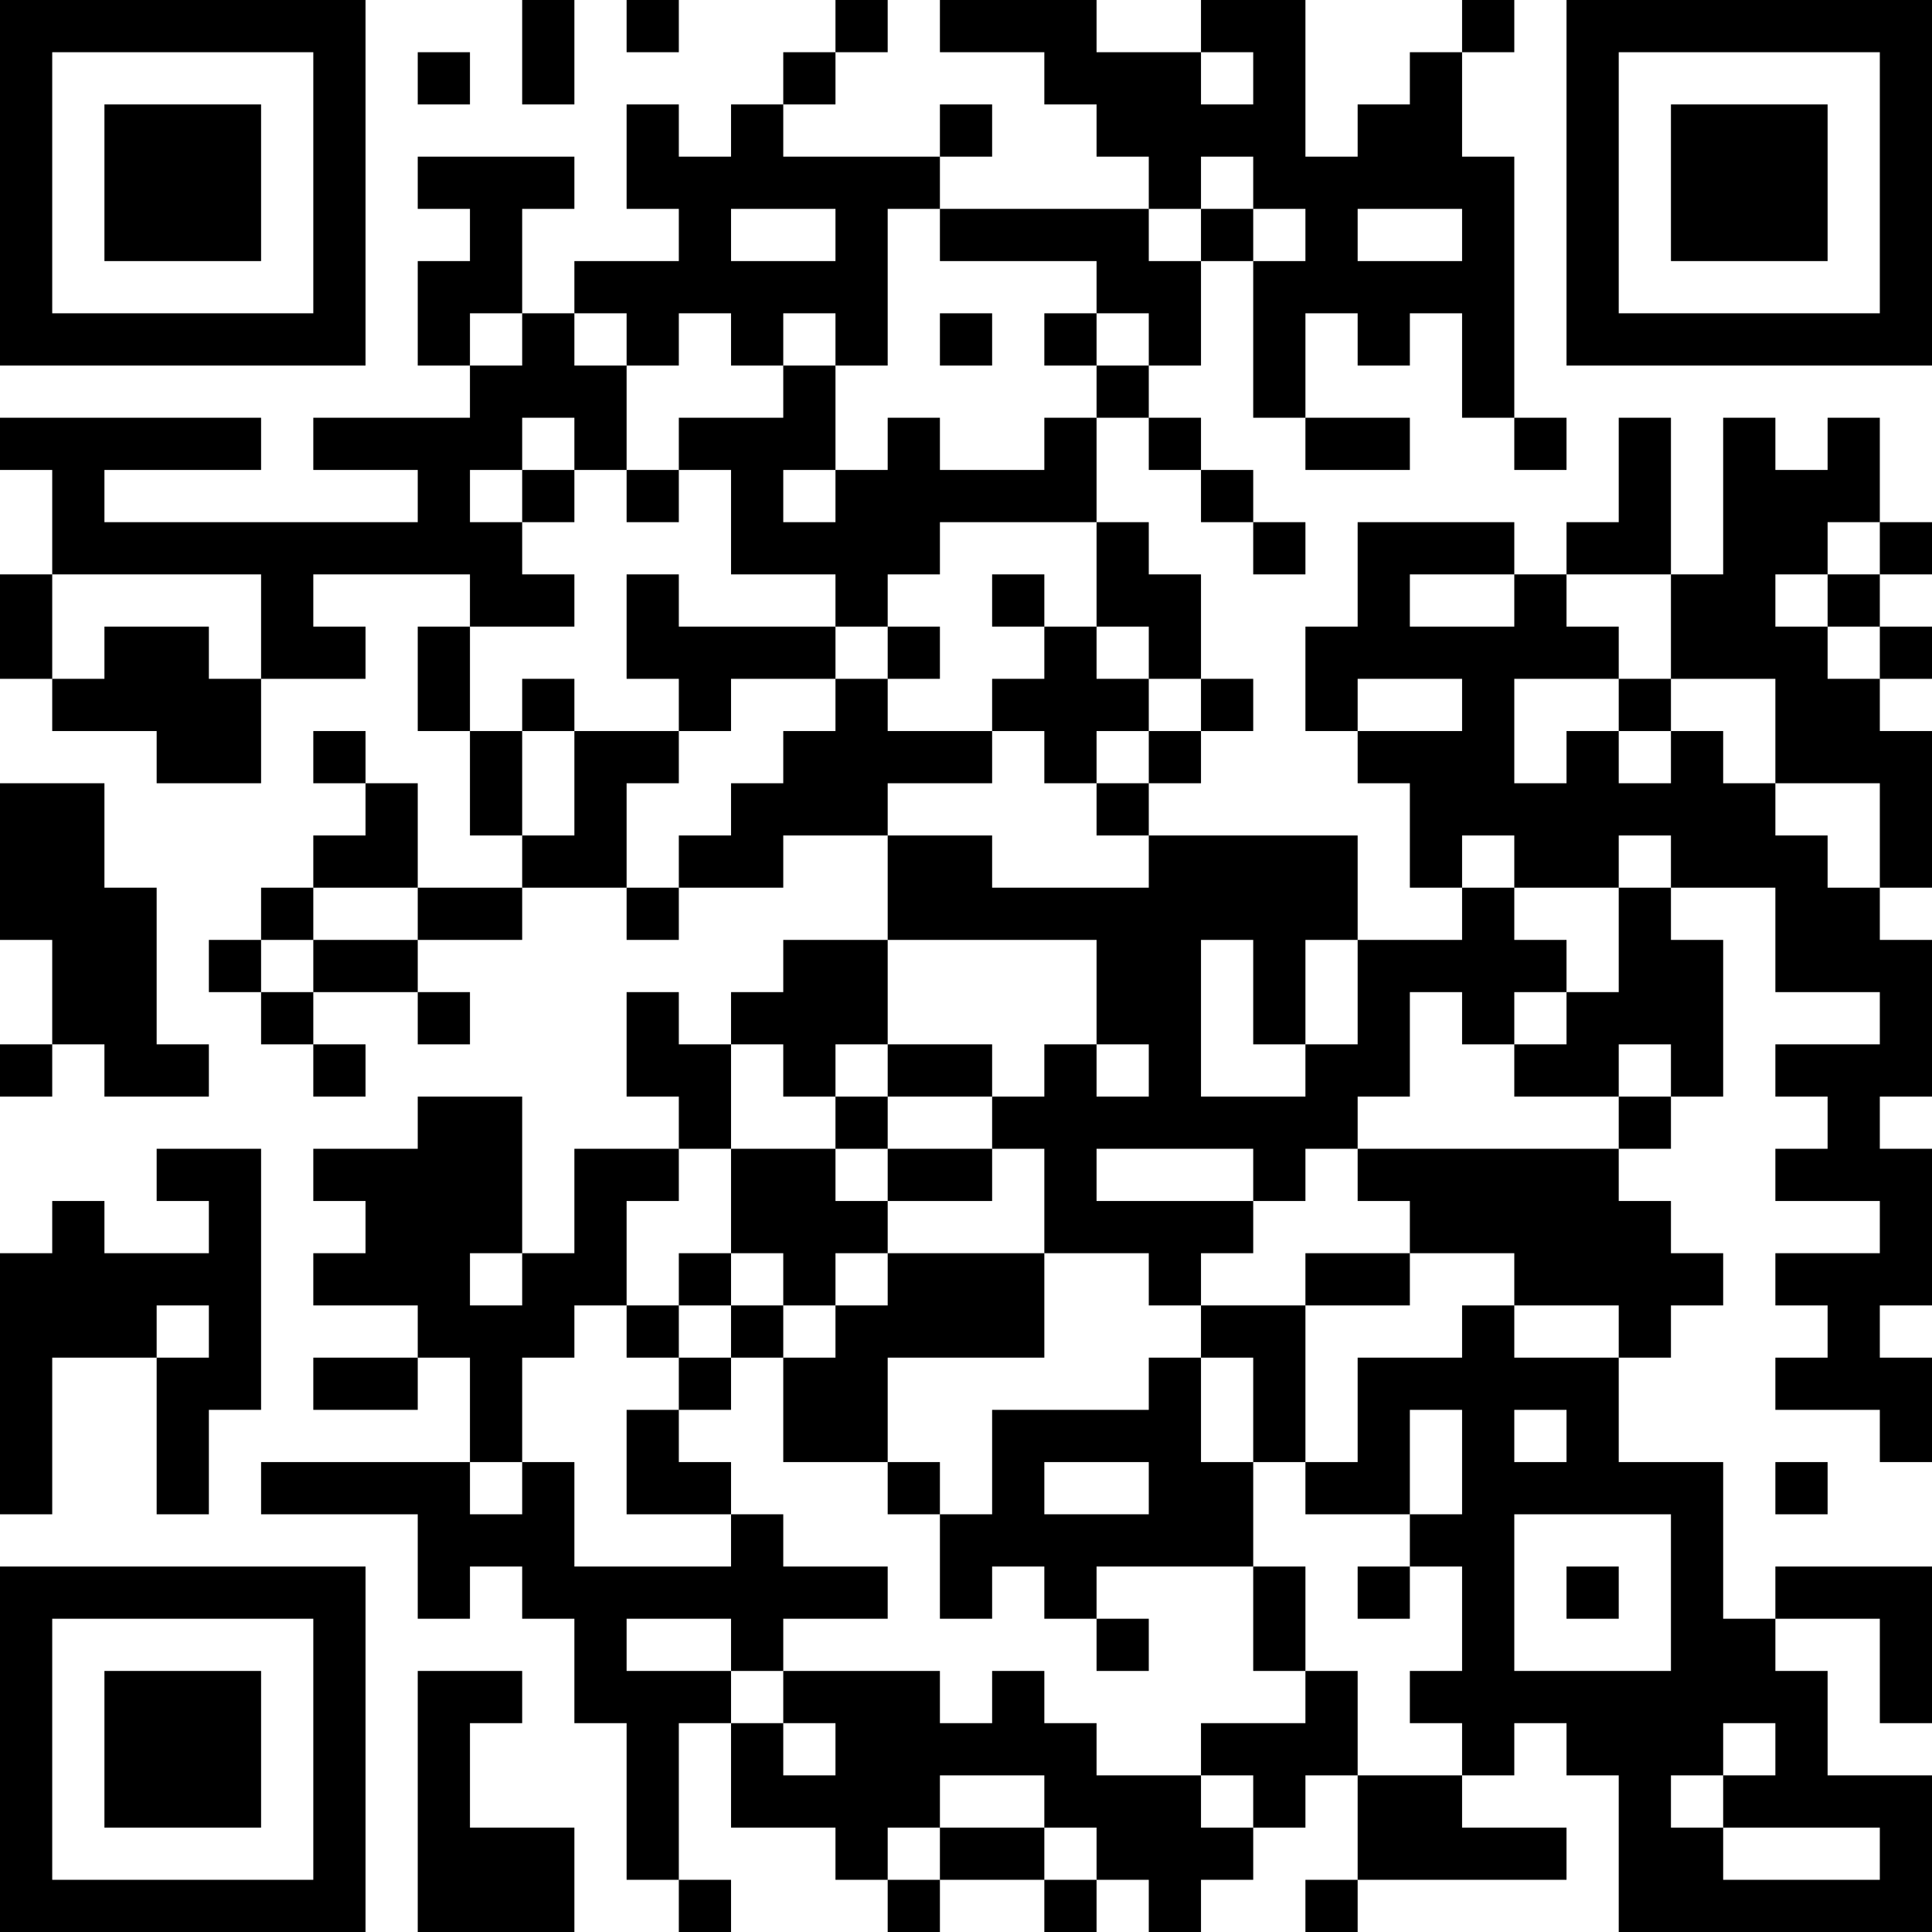 <?xml version="1.0" encoding="UTF-8"?>
<svg xmlns="http://www.w3.org/2000/svg" version="1.1" width="400" height="400" viewBox="0 0 400 400"><rect x="0" y="0" width="400" height="400" fill="#ffffff"/><g transform="scale(10.811)"><g transform="translate(0,0)"><path fill-rule="evenodd" d="M10 0L10 2L11 2L11 0ZM12 0L12 1L13 1L13 0ZM16 0L16 1L15 1L15 2L14 2L14 3L13 3L13 2L12 2L12 4L13 4L13 5L11 5L11 6L10 6L10 4L11 4L11 3L8 3L8 4L9 4L9 5L8 5L8 7L9 7L9 8L6 8L6 9L8 9L8 10L2 10L2 9L5 9L5 8L0 8L0 9L1 9L1 11L0 11L0 13L1 13L1 14L3 14L3 15L5 15L5 13L7 13L7 12L6 12L6 11L9 11L9 12L8 12L8 14L9 14L9 16L10 16L10 17L8 17L8 15L7 15L7 14L6 14L6 15L7 15L7 16L6 16L6 17L5 17L5 18L4 18L4 19L5 19L5 20L6 20L6 21L7 21L7 20L6 20L6 19L8 19L8 20L9 20L9 19L8 19L8 18L10 18L10 17L12 17L12 18L13 18L13 17L15 17L15 16L17 16L17 18L15 18L15 19L14 19L14 20L13 20L13 19L12 19L12 21L13 21L13 22L11 22L11 24L10 24L10 21L8 21L8 22L6 22L6 23L7 23L7 24L6 24L6 25L8 25L8 26L6 26L6 27L8 27L8 26L9 26L9 28L5 28L5 29L8 29L8 31L9 31L9 30L10 30L10 31L11 31L11 33L12 33L12 36L13 36L13 37L14 37L14 36L13 36L13 33L14 33L14 35L16 35L16 36L17 36L17 37L18 37L18 36L20 36L20 37L21 37L21 36L22 36L22 37L23 37L23 36L24 36L24 35L25 35L25 34L26 34L26 36L25 36L25 37L26 37L26 36L30 36L30 35L28 35L28 34L29 34L29 33L30 33L30 34L31 34L31 37L37 37L37 34L35 34L35 32L34 32L34 31L36 31L36 33L37 33L37 30L34 30L34 31L33 31L33 28L31 28L31 26L32 26L32 25L33 25L33 24L32 24L32 23L31 23L31 22L32 22L32 21L33 21L33 18L32 18L32 17L34 17L34 19L36 19L36 20L34 20L34 21L35 21L35 22L34 22L34 23L36 23L36 24L34 24L34 25L35 25L35 26L34 26L34 27L36 27L36 28L37 28L37 26L36 26L36 25L37 25L37 22L36 22L36 21L37 21L37 18L36 18L36 17L37 17L37 14L36 14L36 13L37 13L37 12L36 12L36 11L37 11L37 10L36 10L36 8L35 8L35 9L34 9L34 8L33 8L33 11L32 11L32 8L31 8L31 10L30 10L30 11L29 11L29 10L26 10L26 12L25 12L25 14L26 14L26 15L27 15L27 17L28 17L28 18L26 18L26 16L22 16L22 15L23 15L23 14L24 14L24 13L23 13L23 11L22 11L22 10L21 10L21 8L22 8L22 9L23 9L23 10L24 10L24 11L25 11L25 10L24 10L24 9L23 9L23 8L22 8L22 7L23 7L23 5L24 5L24 8L25 8L25 9L27 9L27 8L25 8L25 6L26 6L26 7L27 7L27 6L28 6L28 8L29 8L29 9L30 9L30 8L29 8L29 3L28 3L28 1L29 1L29 0L28 0L28 1L27 1L27 2L26 2L26 3L25 3L25 0L23 0L23 1L21 1L21 0L18 0L18 1L20 1L20 2L21 2L21 3L22 3L22 4L18 4L18 3L19 3L19 2L18 2L18 3L15 3L15 2L16 2L16 1L17 1L17 0ZM8 1L8 2L9 2L9 1ZM23 1L23 2L24 2L24 1ZM23 3L23 4L22 4L22 5L23 5L23 4L24 4L24 5L25 5L25 4L24 4L24 3ZM14 4L14 5L16 5L16 4ZM17 4L17 7L16 7L16 6L15 6L15 7L14 7L14 6L13 6L13 7L12 7L12 6L11 6L11 7L12 7L12 9L11 9L11 8L10 8L10 9L9 9L9 10L10 10L10 11L11 11L11 12L9 12L9 14L10 14L10 16L11 16L11 14L13 14L13 15L12 15L12 17L13 17L13 16L14 16L14 15L15 15L15 14L16 14L16 13L17 13L17 14L19 14L19 15L17 15L17 16L19 16L19 17L22 17L22 16L21 16L21 15L22 15L22 14L23 14L23 13L22 13L22 12L21 12L21 10L18 10L18 11L17 11L17 12L16 12L16 11L14 11L14 9L13 9L13 8L15 8L15 7L16 7L16 9L15 9L15 10L16 10L16 9L17 9L17 8L18 8L18 9L20 9L20 8L21 8L21 7L22 7L22 6L21 6L21 5L18 5L18 4ZM26 4L26 5L28 5L28 4ZM9 6L9 7L10 7L10 6ZM18 6L18 7L19 7L19 6ZM20 6L20 7L21 7L21 6ZM10 9L10 10L11 10L11 9ZM12 9L12 10L13 10L13 9ZM35 10L35 11L34 11L34 12L35 12L35 13L36 13L36 12L35 12L35 11L36 11L36 10ZM1 11L1 13L2 13L2 12L4 12L4 13L5 13L5 11ZM12 11L12 13L13 13L13 14L14 14L14 13L16 13L16 12L13 12L13 11ZM19 11L19 12L20 12L20 13L19 13L19 14L20 14L20 15L21 15L21 14L22 14L22 13L21 13L21 12L20 12L20 11ZM27 11L27 12L29 12L29 11ZM30 11L30 12L31 12L31 13L29 13L29 15L30 15L30 14L31 14L31 15L32 15L32 14L33 14L33 15L34 15L34 16L35 16L35 17L36 17L36 15L34 15L34 13L32 13L32 11ZM17 12L17 13L18 13L18 12ZM10 13L10 14L11 14L11 13ZM26 13L26 14L28 14L28 13ZM31 13L31 14L32 14L32 13ZM0 15L0 18L1 18L1 20L0 20L0 21L1 21L1 20L2 20L2 21L4 21L4 20L3 20L3 17L2 17L2 15ZM28 16L28 17L29 17L29 18L30 18L30 19L29 19L29 20L28 20L28 19L27 19L27 21L26 21L26 22L25 22L25 23L24 23L24 22L21 22L21 23L24 23L24 24L23 24L23 25L22 25L22 24L20 24L20 22L19 22L19 21L20 21L20 20L21 20L21 21L22 21L22 20L21 20L21 18L17 18L17 20L16 20L16 21L15 21L15 20L14 20L14 22L13 22L13 23L12 23L12 25L11 25L11 26L10 26L10 28L9 28L9 29L10 29L10 28L11 28L11 30L14 30L14 29L15 29L15 30L17 30L17 31L15 31L15 32L14 32L14 31L12 31L12 32L14 32L14 33L15 33L15 34L16 34L16 33L15 33L15 32L18 32L18 33L19 33L19 32L20 32L20 33L21 33L21 34L23 34L23 35L24 35L24 34L23 34L23 33L25 33L25 32L26 32L26 34L28 34L28 33L27 33L27 32L28 32L28 30L27 30L27 29L28 29L28 27L27 27L27 29L25 29L25 28L26 28L26 26L28 26L28 25L29 25L29 26L31 26L31 25L29 25L29 24L27 24L27 23L26 23L26 22L31 22L31 21L32 21L32 20L31 20L31 21L29 21L29 20L30 20L30 19L31 19L31 17L32 17L32 16L31 16L31 17L29 17L29 16ZM6 17L6 18L5 18L5 19L6 19L6 18L8 18L8 17ZM23 18L23 21L25 21L25 20L26 20L26 18L25 18L25 20L24 20L24 18ZM17 20L17 21L16 21L16 22L14 22L14 24L13 24L13 25L12 25L12 26L13 26L13 27L12 27L12 29L14 29L14 28L13 28L13 27L14 27L14 26L15 26L15 28L17 28L17 29L18 29L18 31L19 31L19 30L20 30L20 31L21 31L21 32L22 32L22 31L21 31L21 30L24 30L24 32L25 32L25 30L24 30L24 28L25 28L25 25L27 25L27 24L25 24L25 25L23 25L23 26L22 26L22 27L19 27L19 29L18 29L18 28L17 28L17 26L20 26L20 24L17 24L17 23L19 23L19 22L17 22L17 21L19 21L19 20ZM3 22L3 23L4 23L4 24L2 24L2 23L1 23L1 24L0 24L0 29L1 29L1 26L3 26L3 29L4 29L4 27L5 27L5 22ZM16 22L16 23L17 23L17 22ZM9 24L9 25L10 25L10 24ZM14 24L14 25L13 25L13 26L14 26L14 25L15 25L15 26L16 26L16 25L17 25L17 24L16 24L16 25L15 25L15 24ZM3 25L3 26L4 26L4 25ZM23 26L23 28L24 28L24 26ZM29 27L29 28L30 28L30 27ZM20 28L20 29L22 29L22 28ZM34 28L34 29L35 29L35 28ZM29 29L29 32L32 32L32 29ZM26 30L26 31L27 31L27 30ZM30 30L30 31L31 31L31 30ZM8 32L8 37L11 37L11 35L9 35L9 33L10 33L10 32ZM33 33L33 34L32 34L32 35L33 35L33 36L36 36L36 35L33 35L33 34L34 34L34 33ZM18 34L18 35L17 35L17 36L18 36L18 35L20 35L20 36L21 36L21 35L20 35L20 34ZM0 0L0 7L7 7L7 0ZM1 1L1 6L6 6L6 1ZM2 2L2 5L5 5L5 2ZM30 0L30 7L37 7L37 0ZM31 1L31 6L36 6L36 1ZM32 2L32 5L35 5L35 2ZM0 30L0 37L7 37L7 30ZM1 31L1 36L6 36L6 31ZM2 32L2 35L5 35L5 32Z" fill="#000000"/></g></g></svg>

